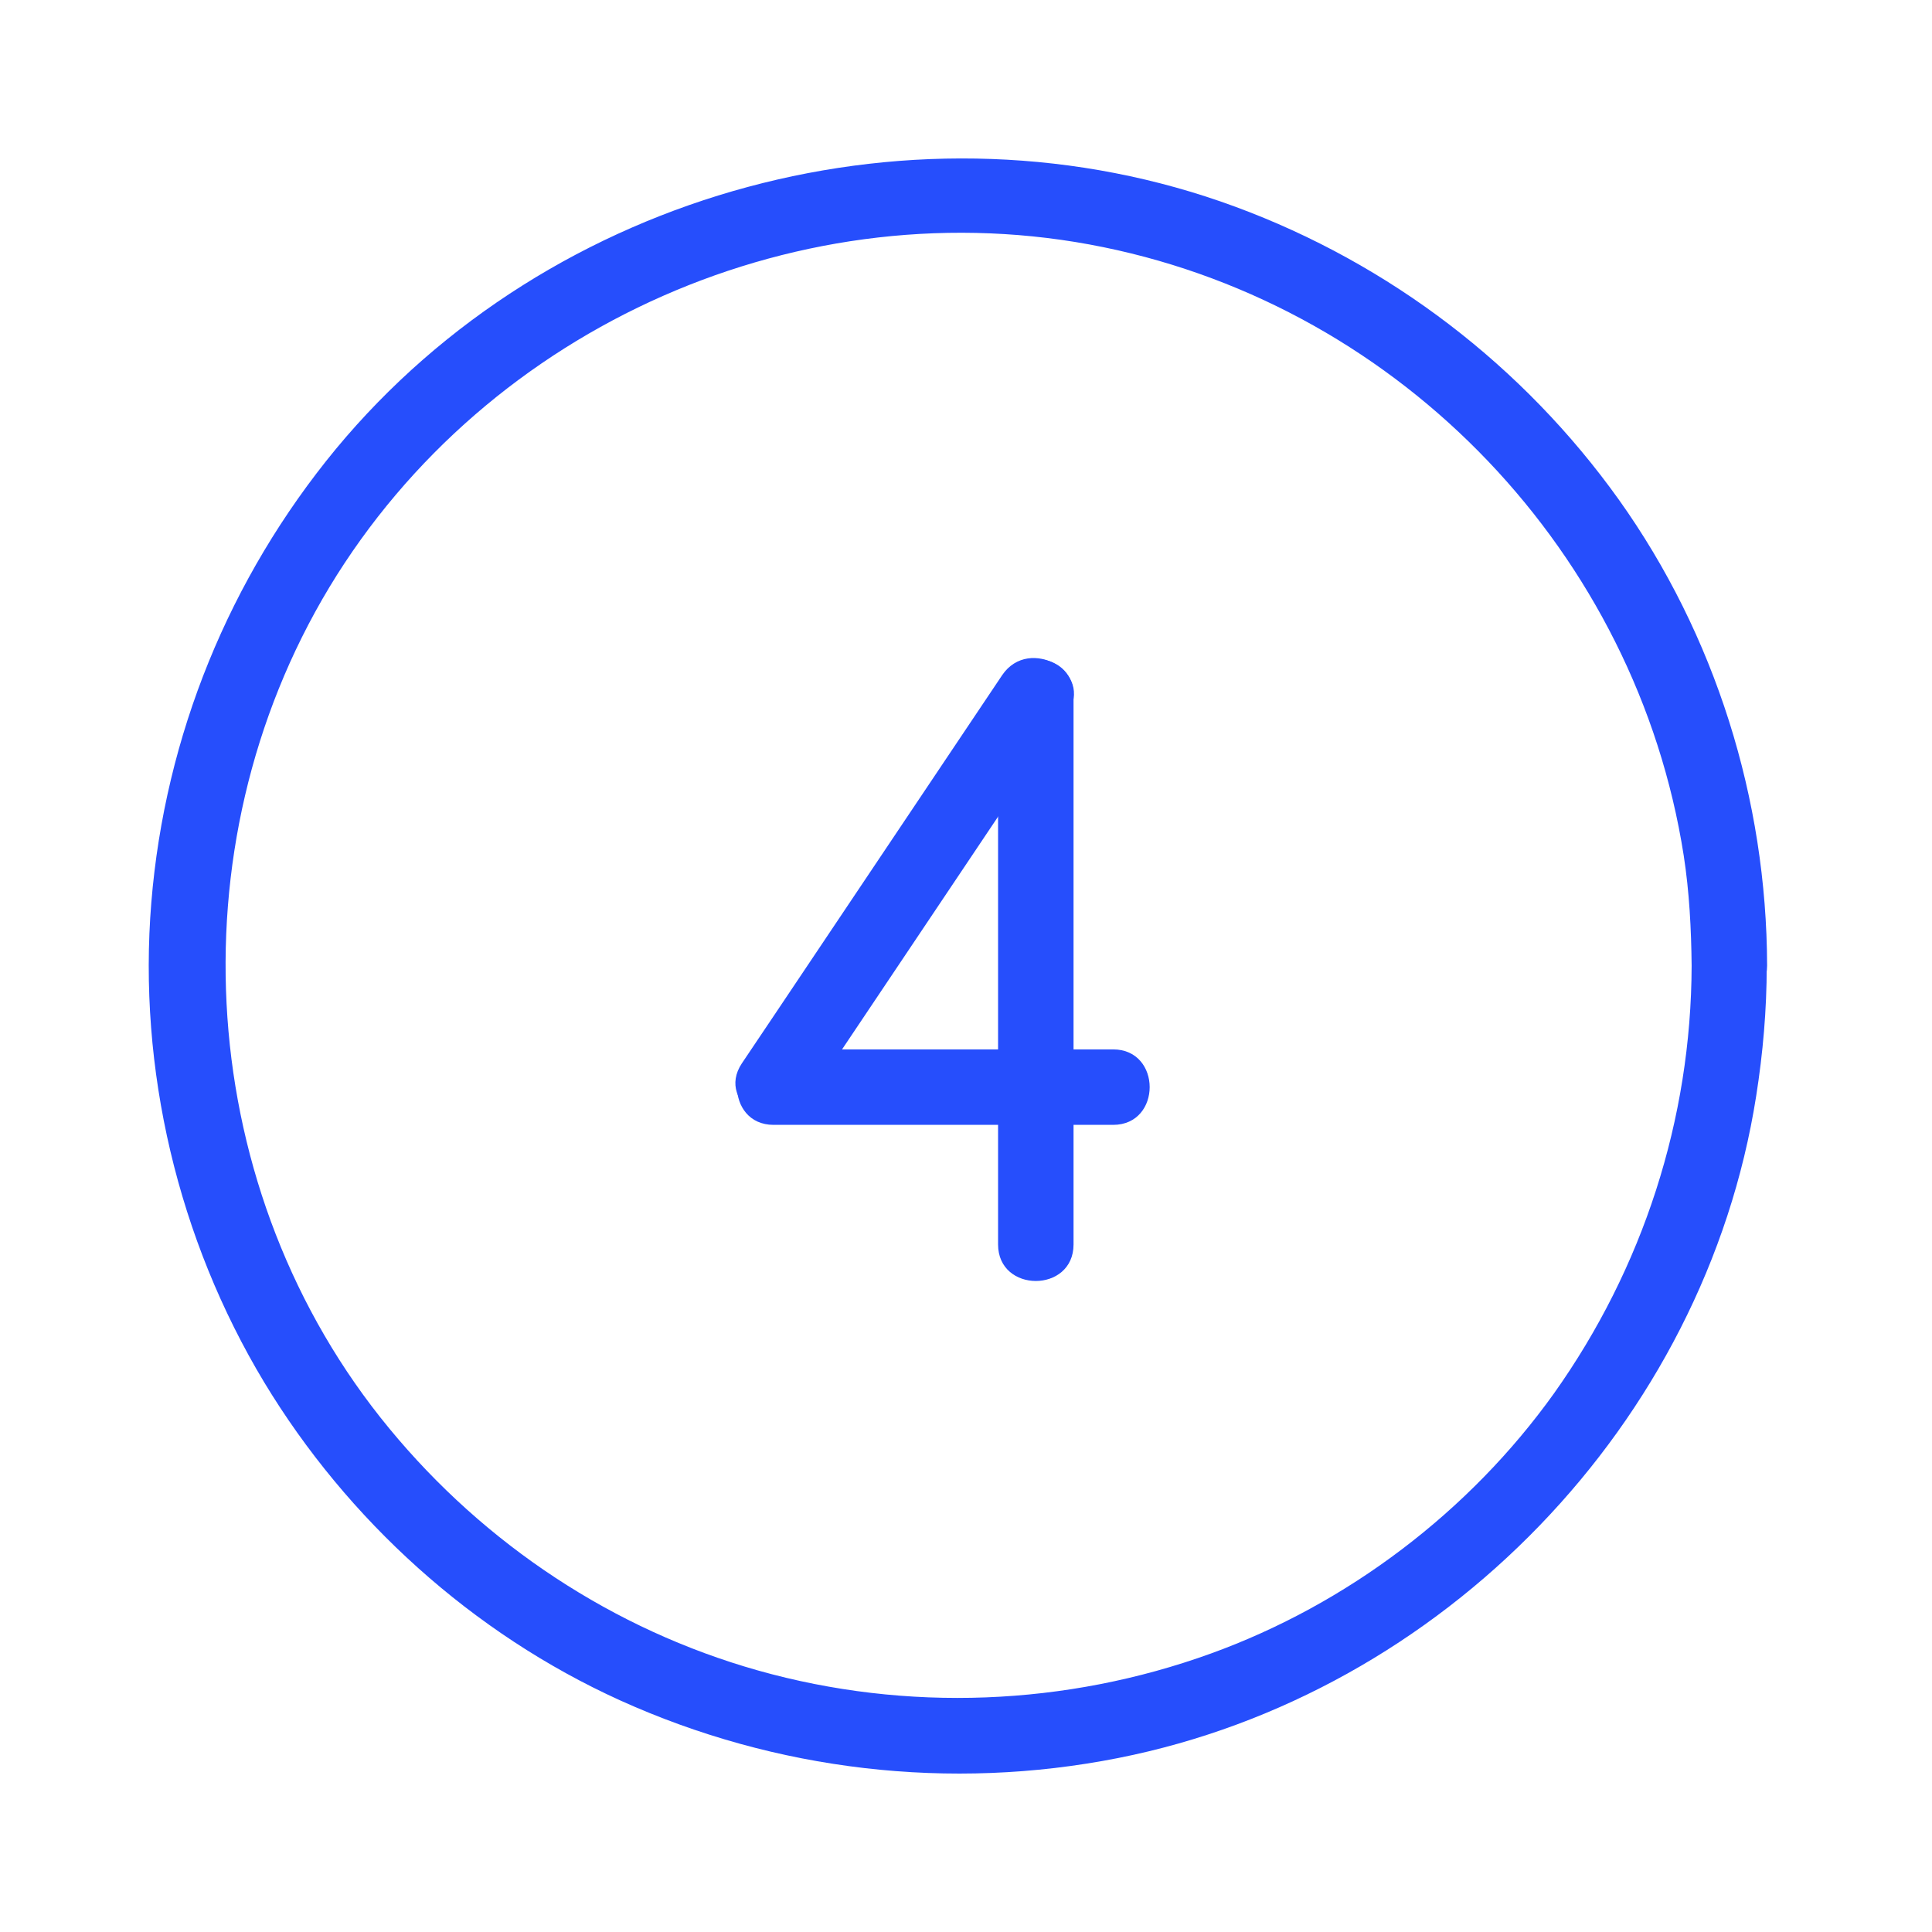 <?xml version="1.0" encoding="utf-8"?>
<!-- Generator: Adobe Illustrator 25.1.0, SVG Export Plug-In . SVG Version: 6.00 Build 0)  -->
<svg version="1.1" xmlns="http://www.w3.org/2000/svg" xmlns:xlink="http://www.w3.org/1999/xlink" x="0px" y="0px" width="512px"
	 height="512px" viewBox="0 0 512 512" style="enable-background:new 0 0 512 512;" xml:space="preserve">
<style type="text/css">
	.st0{fill:#264EFC;}
	.st1{display:none;}
	.st2{display:inline;}
	.st3{fill:none;stroke:#29ABE2;stroke-width:0.5;stroke-miterlimit:10;}
	.st4{display:inline;fill:none;stroke:#29ABE2;stroke-miterlimit:10;}
	.st5{display:inline;fill:none;stroke:#FF00FF;stroke-miterlimit:10;}
</style>
<g id="Capa_1">
	<g>
		<g>
			<path class="st0" d="M448.3,255.9c-0.1,40.7-12.9,80.2-36.5,113.4c-22.4,31.3-54.7,55.8-90.9,68.9c-38.4,13.9-80.6,15.6-120,4.5
				c-38.3-10.8-72.4-33.4-97.7-64.1c-51.6-62.5-57.6-153.8-15.9-223c41.9-69.4,125.5-106.4,205.1-90.1
				c79.3,16.2,141.3,81.3,153.8,161.2C447.7,236.4,448.2,246.2,448.3,255.9c0,12.9,20,12.9,20,0c-0.1-44-13.7-87.6-39.3-123.5
				C403.7,97,368.3,69.9,327.4,54.8C243.7,23.9,145.9,50.3,89,119c-28.2,34.2-45.3,76-48.9,120.2c-3.6,44.1,7.1,89.2,29.9,127.1
				c22.1,36.6,55.3,66.6,94.3,84.3c41.3,18.7,87.5,24.1,132,15.3c86-17,155.5-88.8,169.1-175.4c1.8-11.4,2.8-22.9,2.8-34.4
				C468.3,243,448.3,243,448.3,255.9z"/>
		</g>
	</g>
	<g>
		<g>
			<path class="st0" d="M213.9,291.9c20.1-30,40.3-60.1,60.4-90.1c2.9-4.3,5.7-8.5,8.6-12.8c7.2-10.7-10.1-20.7-17.3-10.1
				c-20.1,30-40.3,60.1-60.4,90.1c-2.9,4.3-5.7,8.5-8.6,12.8C189.4,292.6,206.7,302.6,213.9,291.9L213.9,291.9z"/>
		</g>
	</g>
	<g>
		<g>
			<path class="st0" d="M205,298.1c26.3,0,52.6,0,78.8,0c3.7,0,7.5,0,11.2,0c12.9,0,12.9-20,0-20c-26.3,0-52.6,0-78.8,0
				c-3.7,0-7.5,0-11.2,0C192.1,278.1,192.1,298.1,205,298.1L205,298.1z"/>
		</g>
	</g>
	<g>
		<g>
			<path class="st0" d="M264.5,184.3c0,42.5,0,85.1,0,127.6c0,6,0,11.9,0,17.9c0,12.9,20,12.9,20,0c0-42.5,0-85.1,0-127.6
				c0-6,0-11.9,0-17.9C284.5,171.4,264.5,171.4,264.5,184.3L264.5,184.3z"/>
		</g>
	</g>
</g>
<g id="cuadricules" class="st1">
</g>
<g id="guides" class="st1">
	<g class="st2">
		<path class="st3" d="M21-0.6c0,169.8,0,341.2,0,511.2"/>
		<path class="st3" d="M40.5-0.6C40,169.3,40,340.6,40.4,510.6"/>
		<path class="st3" d="M59.9-0.6C60,169.3,60,340.6,60,511"/>
		<path class="st3" d="M79.4-0.6C79,169.3,79,340.6,79.3,511"/>
		<path class="st3" d="M98.8-0.6C99,169.3,99,340.6,98.9,511"/>
		<path class="st3" d="M118.2-0.6c-0.2,169.9-0.2,341.3,0,511.7"/>
		<path class="st3" d="M137.7-0.6c0.4,169.8,0.4,341.2,0.1,511.2"/>
		<path class="st3" d="M157.1-0.6c-0.1,169.8-0.1,341.2,0,511.2"/>
		<path class="st3" d="M176.6-0.6c0.5,169.8,0.5,341.2,0.1,511.2"/>
		<path class="st3" d="M196-0.6c0,169.8,0,341.2,0,511.2"/>
		<path class="st3" d="M215.4-0.6C215,169.3,215,340.6,215.3,511"/>
		<path class="st3" d="M234.9-0.6c0.2,169.9,0.2,341.3,0,511.7"/>
		<path class="st3" d="M254.3-0.6C254,169.3,254,340.6,254.3,511"/>
		<path class="st3" d="M273.8-0.6c0.3,169.9,0.3,341.3,0.1,511.7"/>
		<path class="st3" d="M293.2-0.6c-0.2,169.8-0.2,341.2,0,511.2"/>
		<path class="st3" d="M312.6-0.6c0.4,169.8,0.4,341.2,0.1,511.2"/>
		<path class="st3" d="M332.1-0.6c0,169.8,0,341.2,0,511.2"/>
		<path class="st3" d="M351.5-0.6c-0.5,169.8-0.5,341.2-0.1,511.2"/>
		<path class="st3" d="M371-0.6c0.1,169.9,0.1,341.3,0,511.7"/>
		<path class="st3" d="M390.4-0.6C390,169.3,390,340.6,390.3,511"/>
		<path class="st3" d="M409.8-0.6c0.2,169.9,0.2,341.3,0,511.7"/>
		<path class="st3" d="M429.3-0.6C429,169.3,429,340.6,429.2,511"/>
		<path class="st3" d="M448.7-0.6c0.3,169.8,0.3,341.2,0.1,511.2"/>
		<path class="st3" d="M468.2-0.6c-0.1,169.8-0.1,341.2,0,511.2"/>
		<path class="st3" d="M487.6-0.6c0.4,169.8,0.4,341.2,0.1,511.2"/>
	</g>
	<g class="st2">
		<path class="st3" d="M-0.8,488.4c170.7-0.3,340.2-0.3,510.8-0.1"/>
		<path class="st3" d="M-0.8,468.9c170.7,0.1,340.2,0.1,510.8,0"/>
		<path class="st3" d="M-0.7,449.5c170.7-0.4,340.2-0.4,510.3-0.1"/>
		<path class="st3" d="M-0.7,430c170.7,0,340.2,0,510.3,0"/>
		<path class="st3" d="M-0.7,410.6c170.7,0.5,340.2,0.5,510.3,0.1"/>
		<path class="st3" d="M-0.7,391.2c170.7-0.1,340.2-0.1,510.3,0"/>
		<path class="st3" d="M-0.8,371.7c170.7,0.3,340.2,0.3,510.8,0.1"/>
		<path class="st3" d="M-0.8,352.3c170.7-0.2,340.2-0.2,510.8-0.1"/>
		<path class="st3" d="M-0.8,332.8c170.7,0.2,340.2,0.2,510.8,0"/>
		<path class="st3" d="M-0.8,313.4c170.7-0.3,340.2-0.3,510.8-0.1"/>
		<path class="st3" d="M-0.7,294c170.7,0.1,340.2,0.1,510.3,0"/>
		<path class="st3" d="M-0.7,274.5c170.7-0.5,340.2-0.5,510.3-0.1"/>
		<path class="st3" d="M-0.7,255.1c170.7,0,340.2,0,510.3,0"/>
		<path class="st3" d="M-0.7,235.6c170.7,0.4,340.2,0.4,510.3,0.1"/>
		<path class="st3" d="M-0.8,216.2c170.7-0.1,340.2-0.1,510.8,0"/>
		<path class="st3" d="M-0.8,196.8c170.7,0.3,340.2,0.3,510.8,0.1"/>
		<path class="st3" d="M-0.8,177.3c170.7-0.3,340.2-0.3,510.8-0.1"/>
		<path class="st3" d="M-0.8,157.9c170.7,0.2,340.2,0.2,510.8,0"/>
		<path class="st3" d="M-0.7,138.4c170.7-0.4,340.2-0.4,510.3-0.1"/>
		<path class="st3" d="M-0.7,119c170.7,0.1,340.2,0.1,510.3,0"/>
		<path class="st3" d="M-0.7,99.6c170.7,0.5,340.2,0.5,510.3,0.1"/>
		<path class="st3" d="M-0.7,80.1c170.7-0.1,340.2-0.1,510.3,0"/>
		<path class="st3" d="M-0.8,60.7c170.7,0.4,340.2,0.4,510.8,0.1"/>
		<path class="st3" d="M-0.8,41.2c170.7-0.2,340.2-0.2,510.8,0"/>
		<path class="st3" d="M-0.8,21.8c170.7,0.3,340.2,0.3,510.8,0.1"/>
	</g>
	<line class="st4" x1="-1" y1="-0.3" x2="510.6" y2="511.3"/>
	<line class="st4" x1="-0.7" y1="510.7" x2="512" y2="-1.8"/>
	<line class="st5" x1="254.2" y1="-1.1" x2="254.2" y2="507.8"/>
	<line class="st5" x1="-1.4" y1="254.7" x2="510.7" y2="254.7"/>
	<rect x="40.4" y="40.7" class="st5" width="427.5" height="427.9"/>
</g>
</svg>
